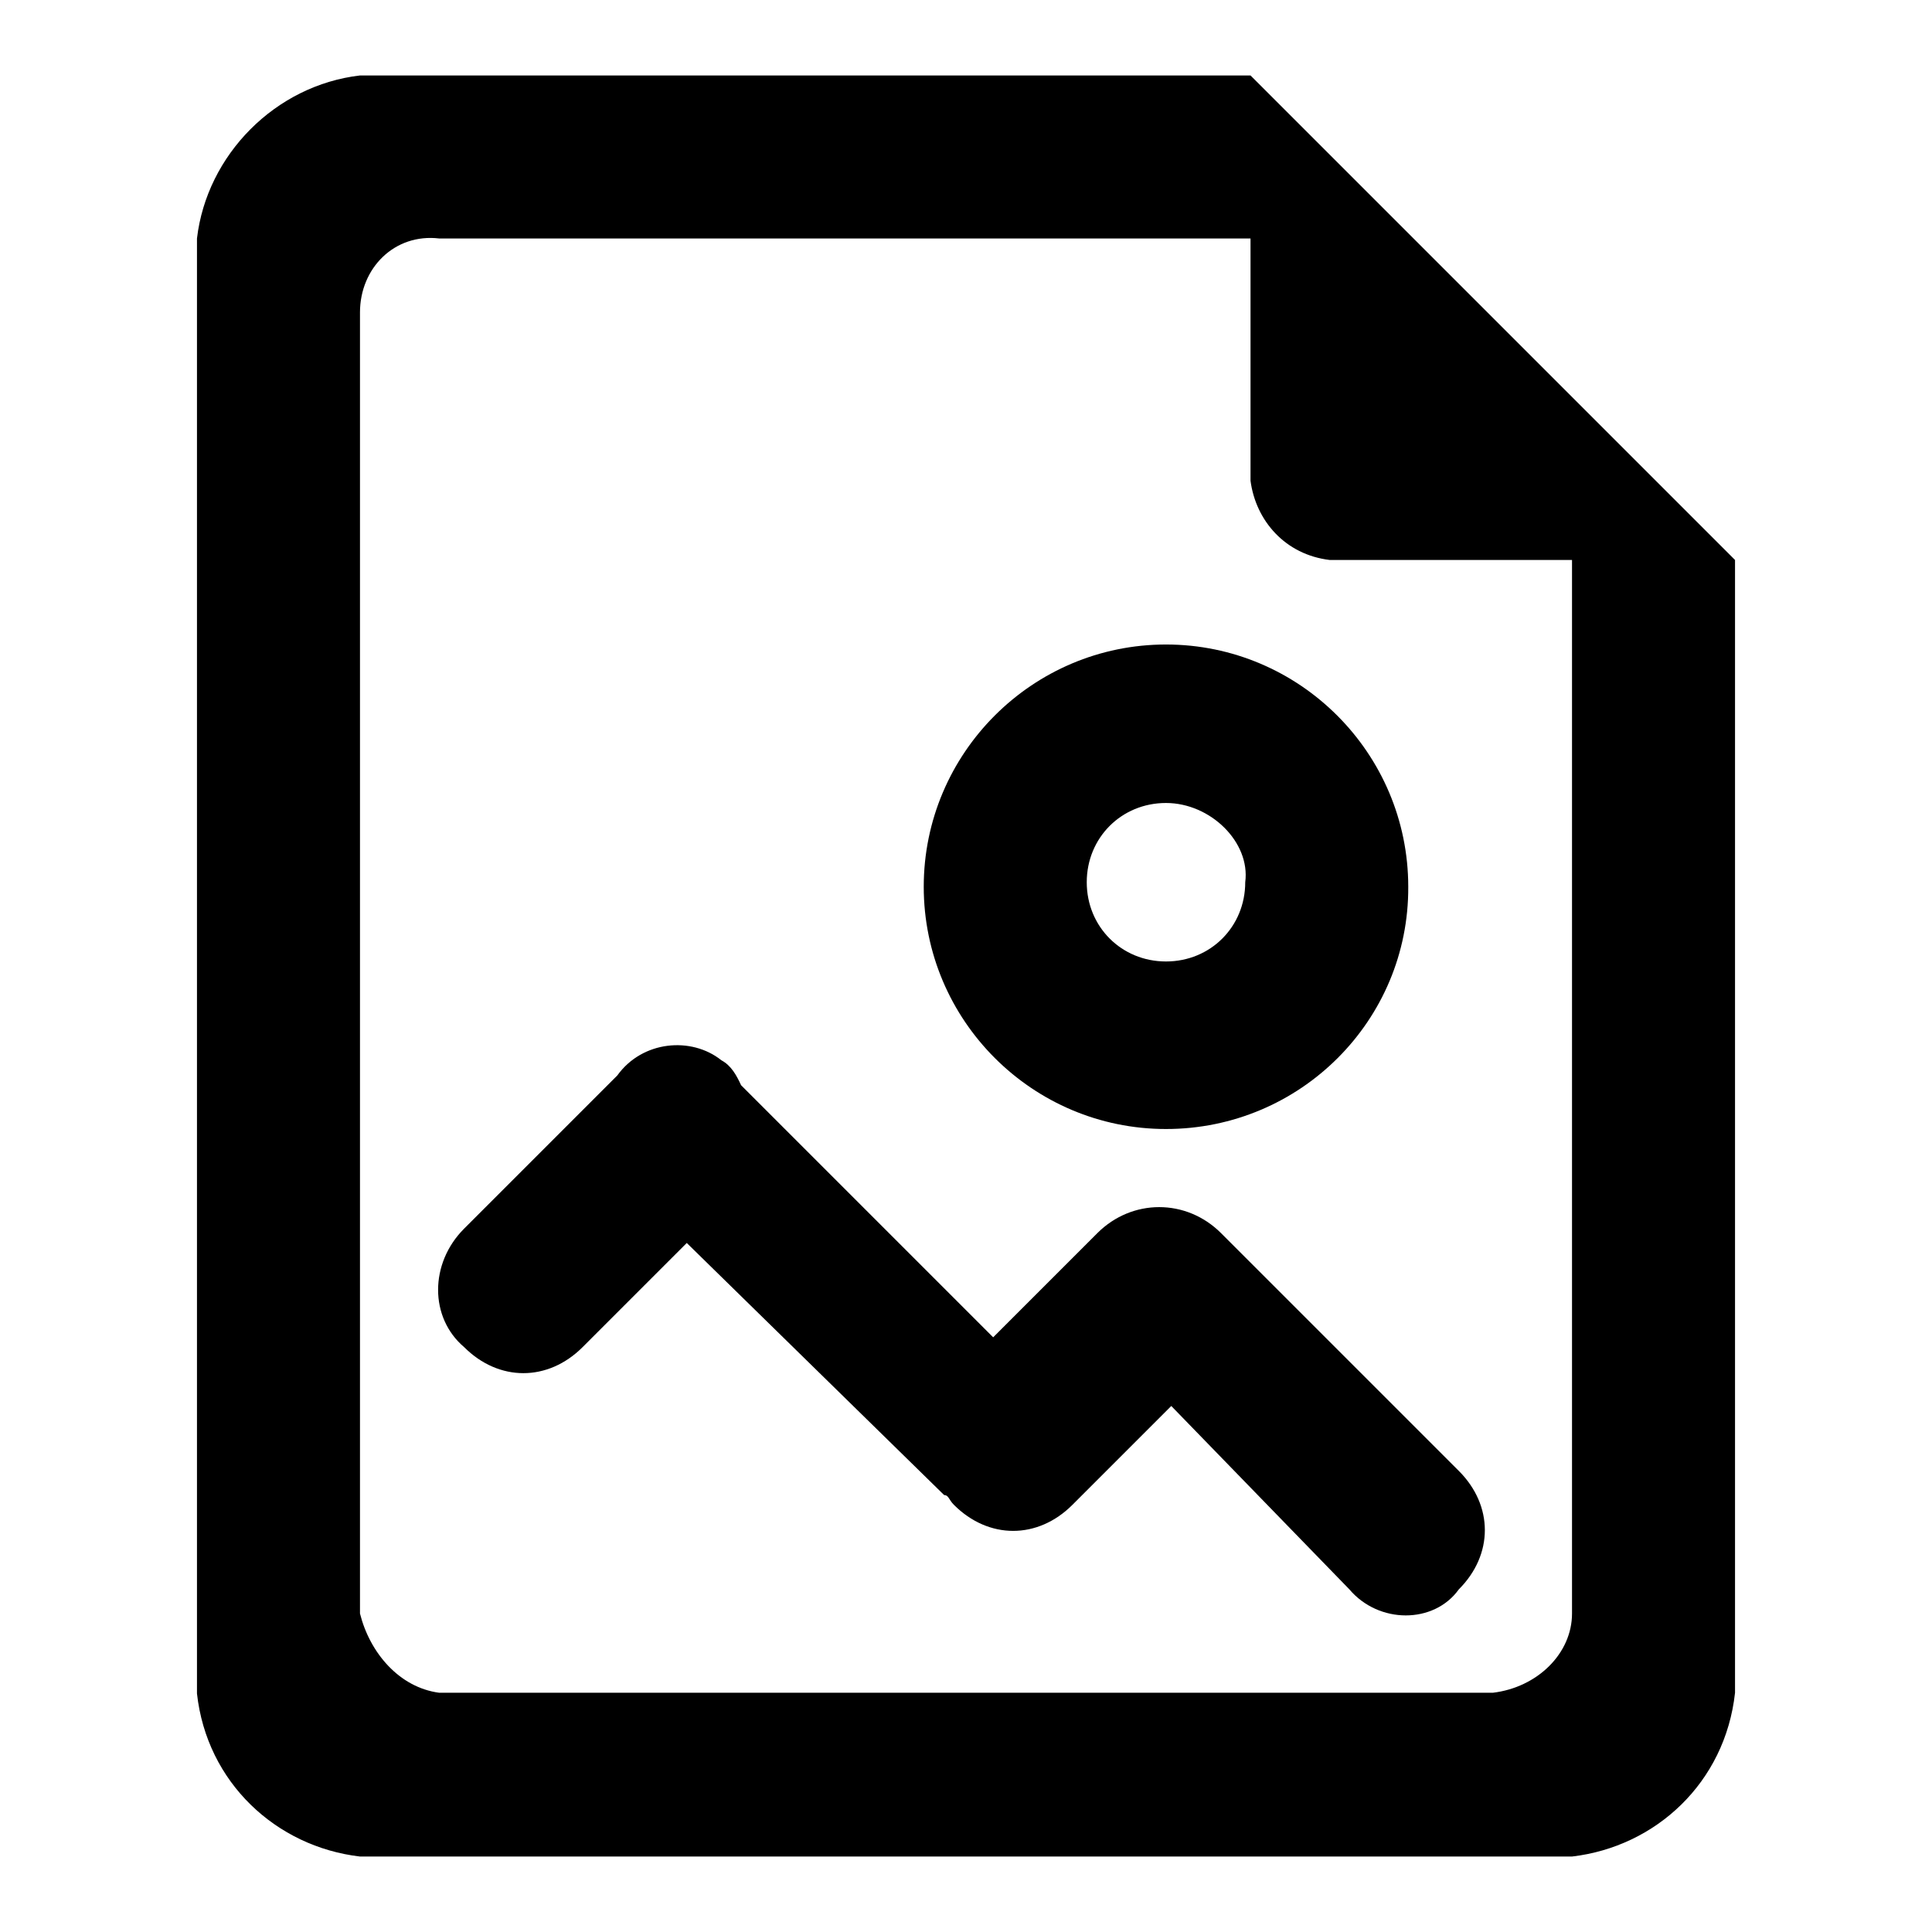 <?xml version="1.0" encoding="utf-8"?>
<!-- Svg Vector Icons : http://www.onlinewebfonts.com/icon -->
<!DOCTYPE svg PUBLIC "-//W3C//DTD SVG 1.1//EN" "http://www.w3.org/Graphics/SVG/1.1/DTD/svg11.dtd">
<svg version="1.1" xmlns="http://www.w3.org/2000/svg" xmlns:xlink="http://www.w3.org/1999/xlink" x="0px" y="0px" viewBox="0 0 256 256" enable-background="new 0 0 256 256" xml:space="preserve">
<g> <path fill="#000000" d="M208.3,246H47.7c-11.1-1.3-20.3-9.8-21.6-21.6V31.6C27.4,20.5,36.5,11.3,47.7,10h118l64.2,64.2v150.1 C228.6,236.2,219.4,244.7,208.3,246L208.3,246z M208.3,74.2h-32.1c-5.9-0.7-9.8-5.2-10.5-10.5V31.6H58.2 c-5.9-0.7-10.5,3.9-10.5,9.8v172.4c1.3,5.2,5.2,9.8,10.5,10.5h139.6c5.9-0.7,10.5-5.2,10.5-10.5V74.2L208.3,74.2z M178.8,210.6 l-23.6-24.3l-13.1,13.1c-4.6,4.6-11.1,4.6-15.7,0c-0.7-0.7-0.7-1.3-1.3-1.3L91,164.7l-13.8,13.8c-4.6,4.6-11.1,4.6-15.7,0 c-4.6-3.9-4.6-11.1,0-15.7l20.3-20.3c3.3-4.6,9.8-5.2,13.8-2c1.3,0.7,2,2,2.6,3.3l33.4,33.4l13.8-13.8c4.6-4.6,11.8-4.6,16.4,0 l31.5,31.5c4.6,4.6,4.6,11.1,0,15.7C190,215.2,182.7,215.2,178.8,210.6L178.8,210.6z M154.5,149.6c-17.7,0-32.1-14.4-32.1-32.1 c0-17.7,14.4-32.1,32.1-32.1s32.1,14.4,32.1,32.1C186.7,135.2,172.3,149.6,154.5,149.6z M154.5,106.4c-5.9,0-10.5,4.6-10.5,10.5 s4.6,10.5,10.5,10.5s10.5-4.6,10.5-10.5C165.7,111.6,160.4,106.4,154.5,106.4z"/></g>
</svg>